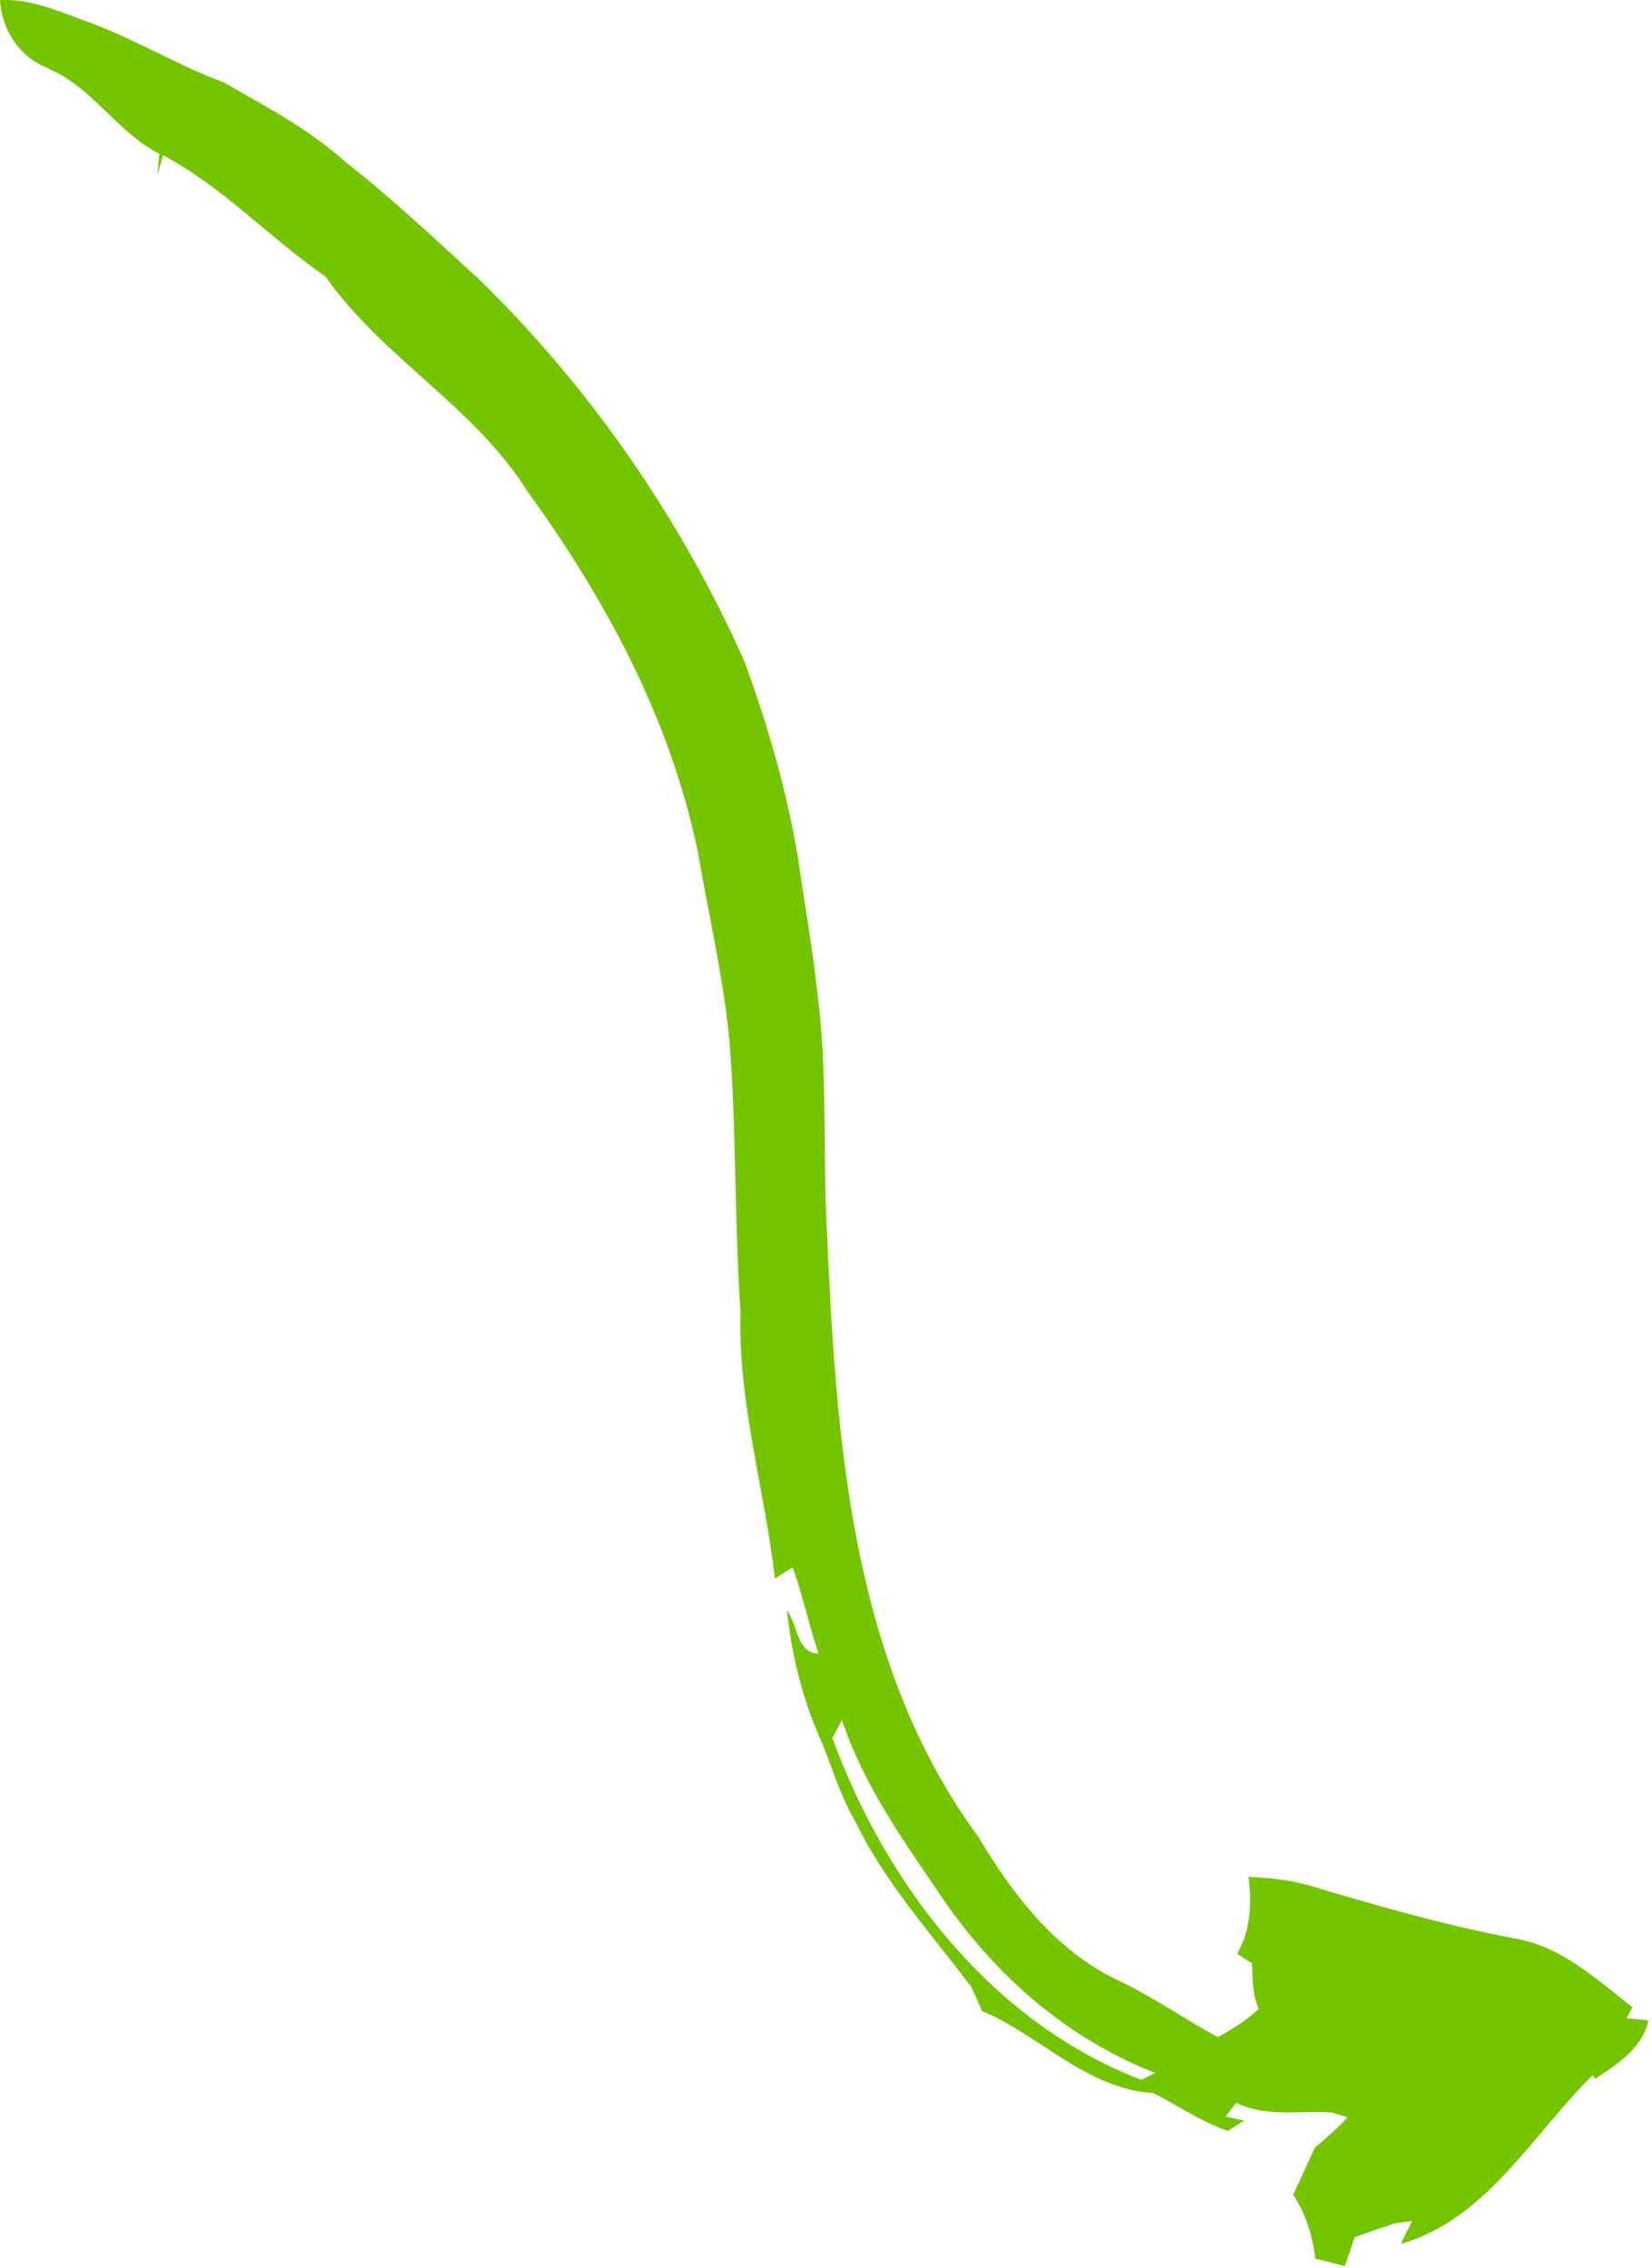 <svg width="102" height="140" viewBox="0 0 102 140" fill="none" xmlns="http://www.w3.org/2000/svg">
<path d="M100.433 124.573C100.525 124.405 100.706 124.059 100.793 123.889C98.605 122.203 96.487 120.188 93.66 119.67C89.425 118.879 85.287 117.7 81.161 116.474C79.843 116.048 78.458 115.901 77.082 115.845C77.281 117.134 77.218 118.46 76.811 119.703C76.708 119.929 76.499 120.376 76.398 120.596C76.628 120.746 77.078 121.038 77.307 121.182C77.341 122.127 77.316 123.107 77.718 123.995C76.976 124.7 76.097 125.236 75.199 125.737C73.105 124.608 71.161 123.222 68.999 122.214C65.179 120.392 62.514 116.916 60.399 113.363C52.48 102.608 51.623 88.685 51.048 75.814C50.79 70.978 51.108 66.113 50.471 61.302C50.173 58.54 49.677 55.807 49.291 53.062C48.59 48.864 47.412 44.737 45.933 40.751C42.011 31.992 36.46 23.948 29.581 17.239C26.869 14.761 24.191 12.233 21.297 9.972C19.062 7.948 16.393 6.567 13.802 5.08C10.793 3.963 8.052 2.246 5.022 1.204C3.403 0.601 1.762 -0.088 0 0.009C0.106 1.782 1.143 3.457 2.813 4.141C2.928 4.199 3.163 4.315 3.28 4.374C5.822 5.575 7.326 8.212 9.837 9.495C9.812 9.822 9.753 10.476 9.722 10.804C9.811 10.498 9.983 9.886 10.066 9.581C13.781 11.552 16.662 14.701 20.105 17.076C23.619 22.091 29.278 25.083 32.55 30.305C37.388 36.964 41.391 44.398 43.073 52.514C43.752 56.454 44.679 60.363 45.05 64.35C45.477 69.871 45.343 75.415 45.72 80.94C45.553 86.529 47.211 91.917 47.845 97.429C48.121 97.254 48.664 96.905 48.942 96.732C49.563 98.478 49.948 100.297 50.538 102.057C49.196 102.061 49.243 100.237 48.59 99.393C48.892 102.256 49.604 105.074 50.805 107.695C51.442 109.298 51.946 110.964 52.83 112.465C54.655 116.22 57.472 119.315 59.957 122.621C60.199 123.106 60.414 123.611 60.63 124.122C64.194 125.605 67.081 128.941 71.227 129.191C72.748 129.977 74.181 130.964 75.813 131.524C76.149 131.308 76.484 131.098 76.825 130.89C76.535 130.827 75.961 130.704 75.677 130.64C75.838 130.428 76.166 129.999 76.327 129.786C78.175 130.704 80.242 130.252 82.212 130.386C82.457 130.458 82.957 130.605 83.205 130.679C82.591 131.362 81.888 131.962 81.183 132.557C80.748 133.53 80.295 134.496 79.844 135.46C80.63 136.636 81.047 138.005 81.212 139.407C81.819 139.552 82.423 139.704 83.03 139.87C83.091 139.701 83.207 139.37 83.269 139.204C83.362 138.922 83.549 138.362 83.643 138.082C84.483 137.789 85.325 137.485 86.174 137.218C86.43 137.183 86.935 137.12 87.191 137.085C86.957 137.553 86.723 138.02 86.493 138.497C91.767 137.005 94.632 131.724 98.341 128.077L98.498 128.306C99.872 127.401 101.402 126.425 101.781 124.699C101.33 124.65 100.88 124.608 100.433 124.573ZM70.466 128.372C61.211 124.816 54.705 116.316 51.39 107.268C51.542 106.993 51.841 106.44 51.992 106.164C53.322 110.221 55.866 113.719 58.231 117.22C61.485 121.963 65.94 125.856 71.334 127.947C71.121 128.054 70.683 128.266 70.466 128.372Z" fill="#74C400"/>
</svg>

